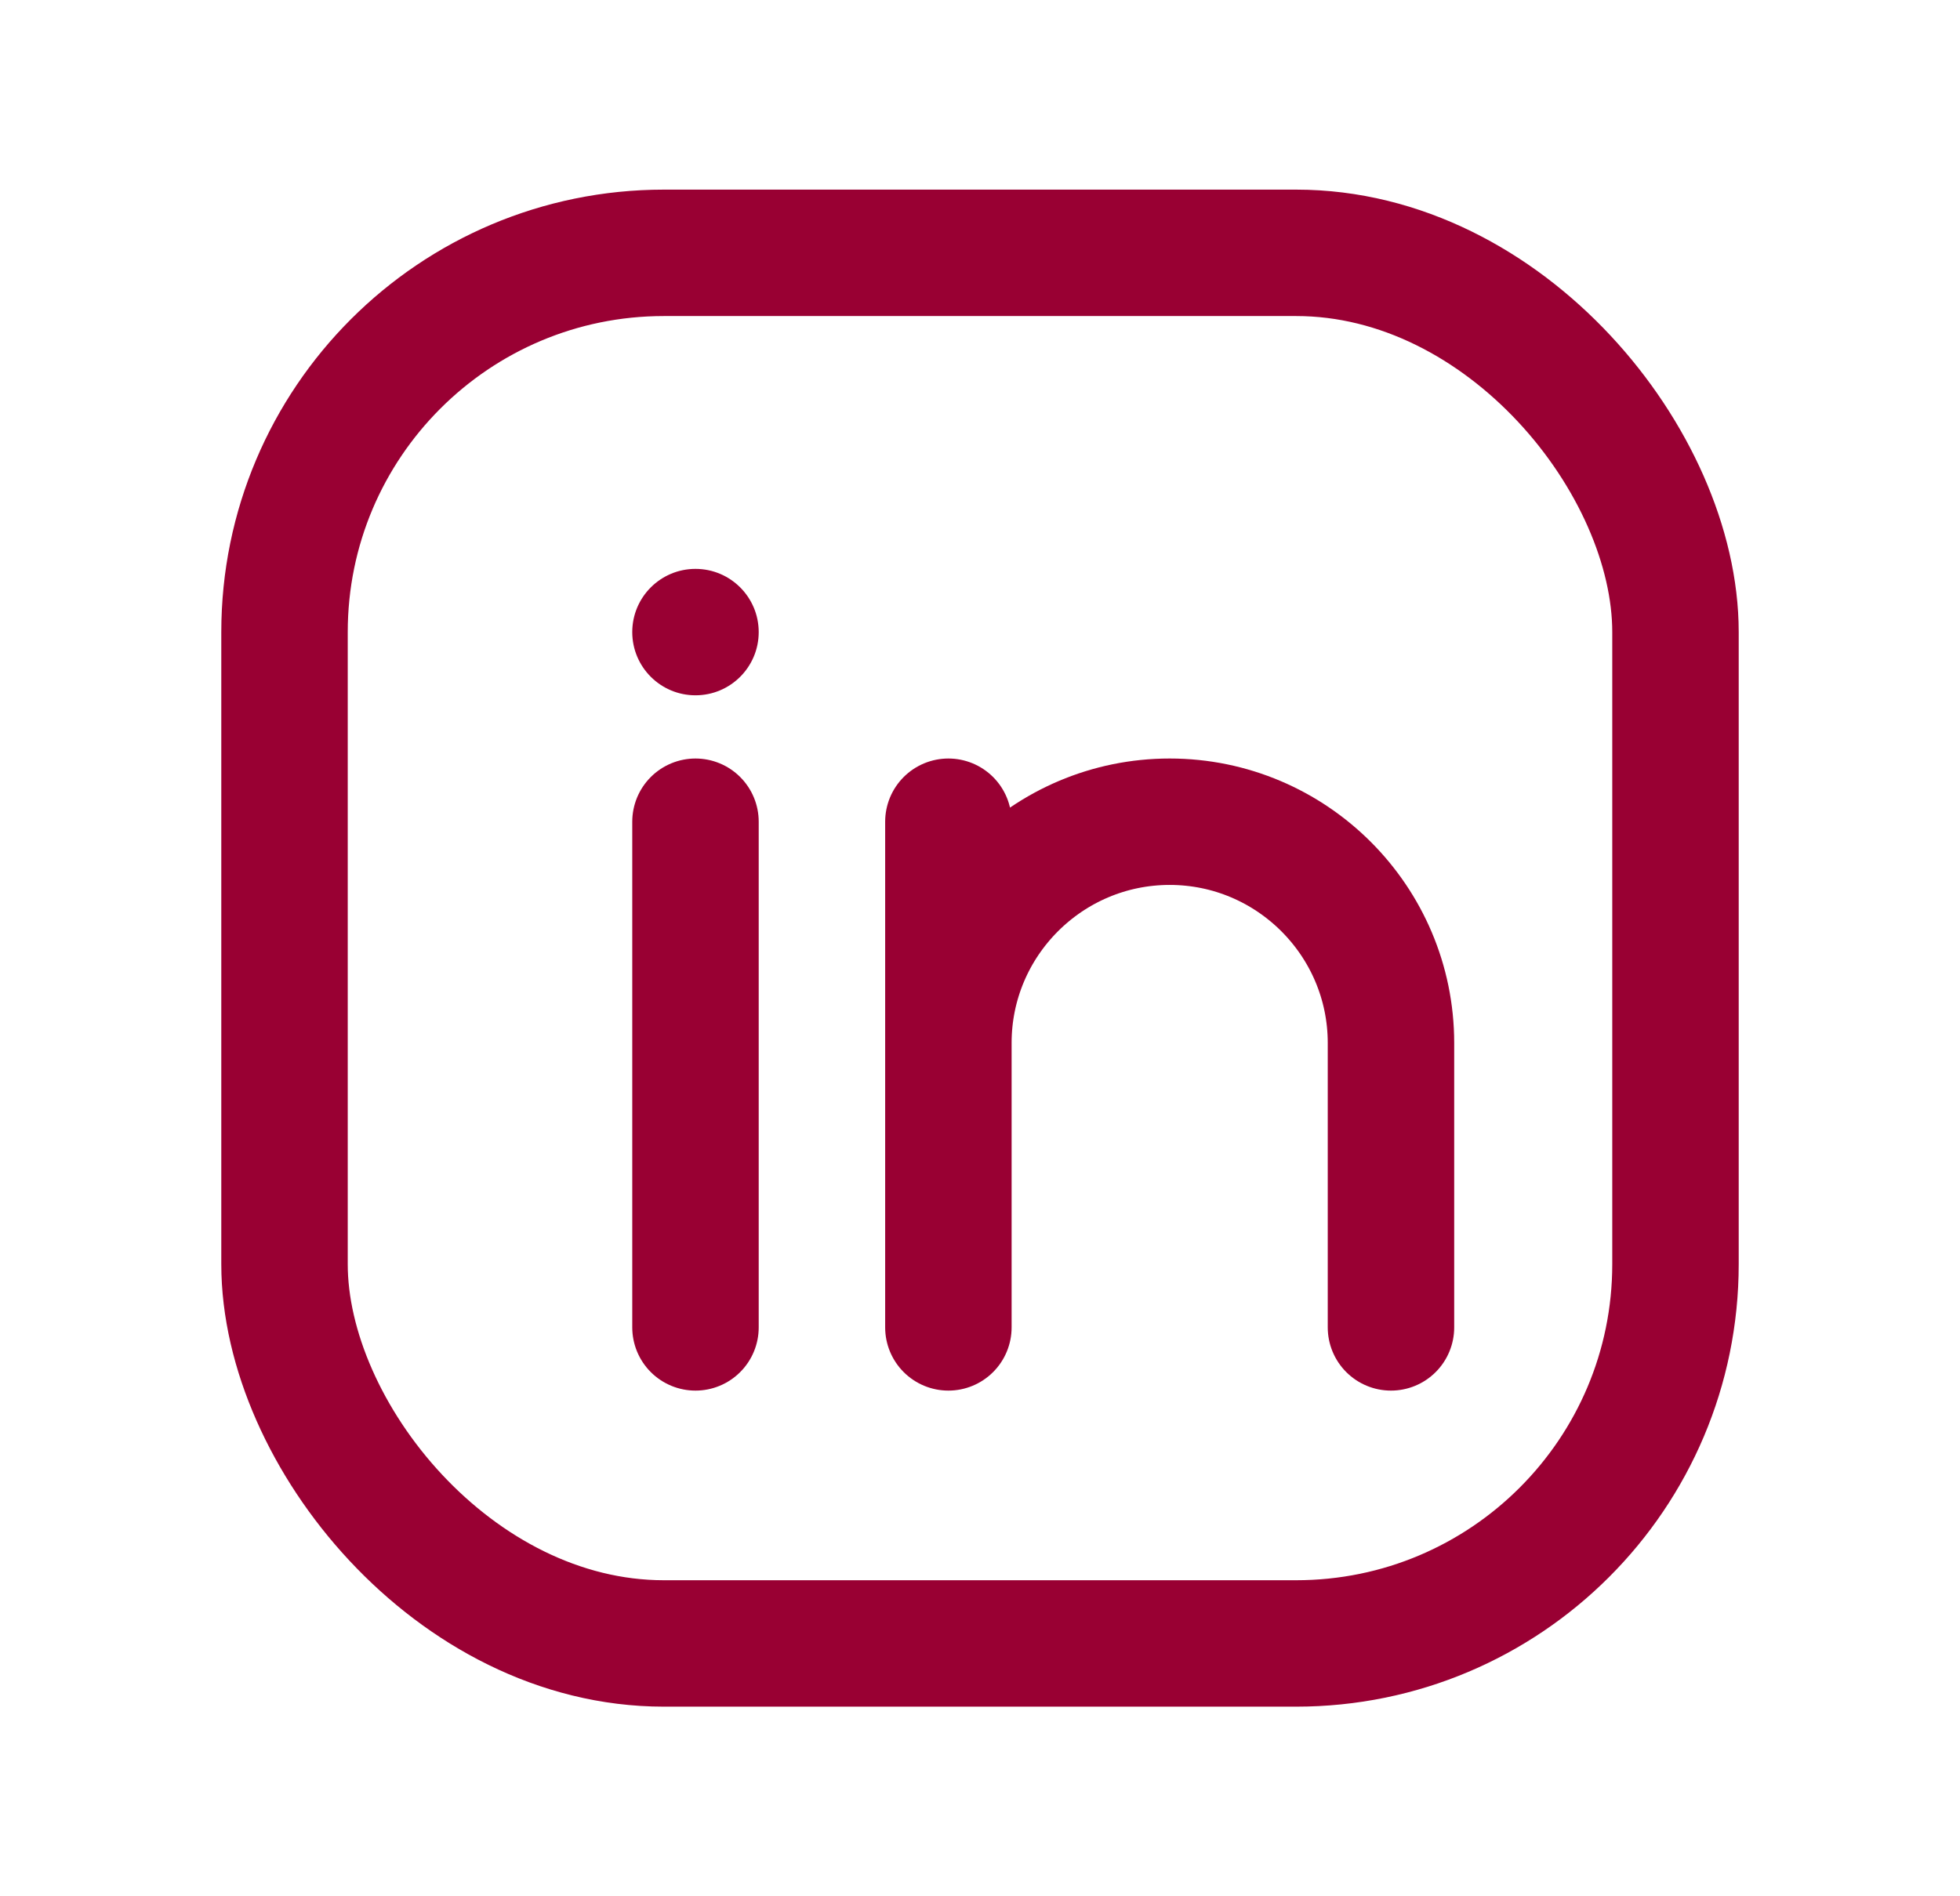 <svg width="31" height="30" viewBox="0 0 31 30" fill="none" xmlns="http://www.w3.org/2000/svg">
  <g clip-path="url(#clip0_1_14941)">
    <!-- Outer rounded square -->
    <rect x="4.5" y="4" width="22" height="22" rx="6" stroke="#990033" stroke-width="2" stroke-linecap="round" stroke-linejoin="round"/>

    <!-- "in" text lines simplified as path outlines -->
    <!-- Left bar (for the "i") -->
    <line x1="11" y1="13" x2="11" y2="21" stroke="#990033" stroke-width="2" stroke-linecap="round" stroke-linejoin="round"/>

    <!-- Small circle (dot above i) -->
    <circle cx="11" cy="10" r="1" fill="#990033"/>

    <!-- Right side (for the "n") -->
    <path d="M15 13V21M15 16.5C15 14.57 16.57 13 18.5 13C20.43 13 22 14.57 22 16.5V21" stroke="#990033" stroke-width="2" stroke-linecap="round" stroke-linejoin="round"/>
  </g>

  <defs>
    <clipPath id="clip0_1_14941">
      <rect width="29.623" height="29.623" fill="white" transform="translate(0.906 0.284)"/>
    </clipPath>
  </defs>
</svg>
